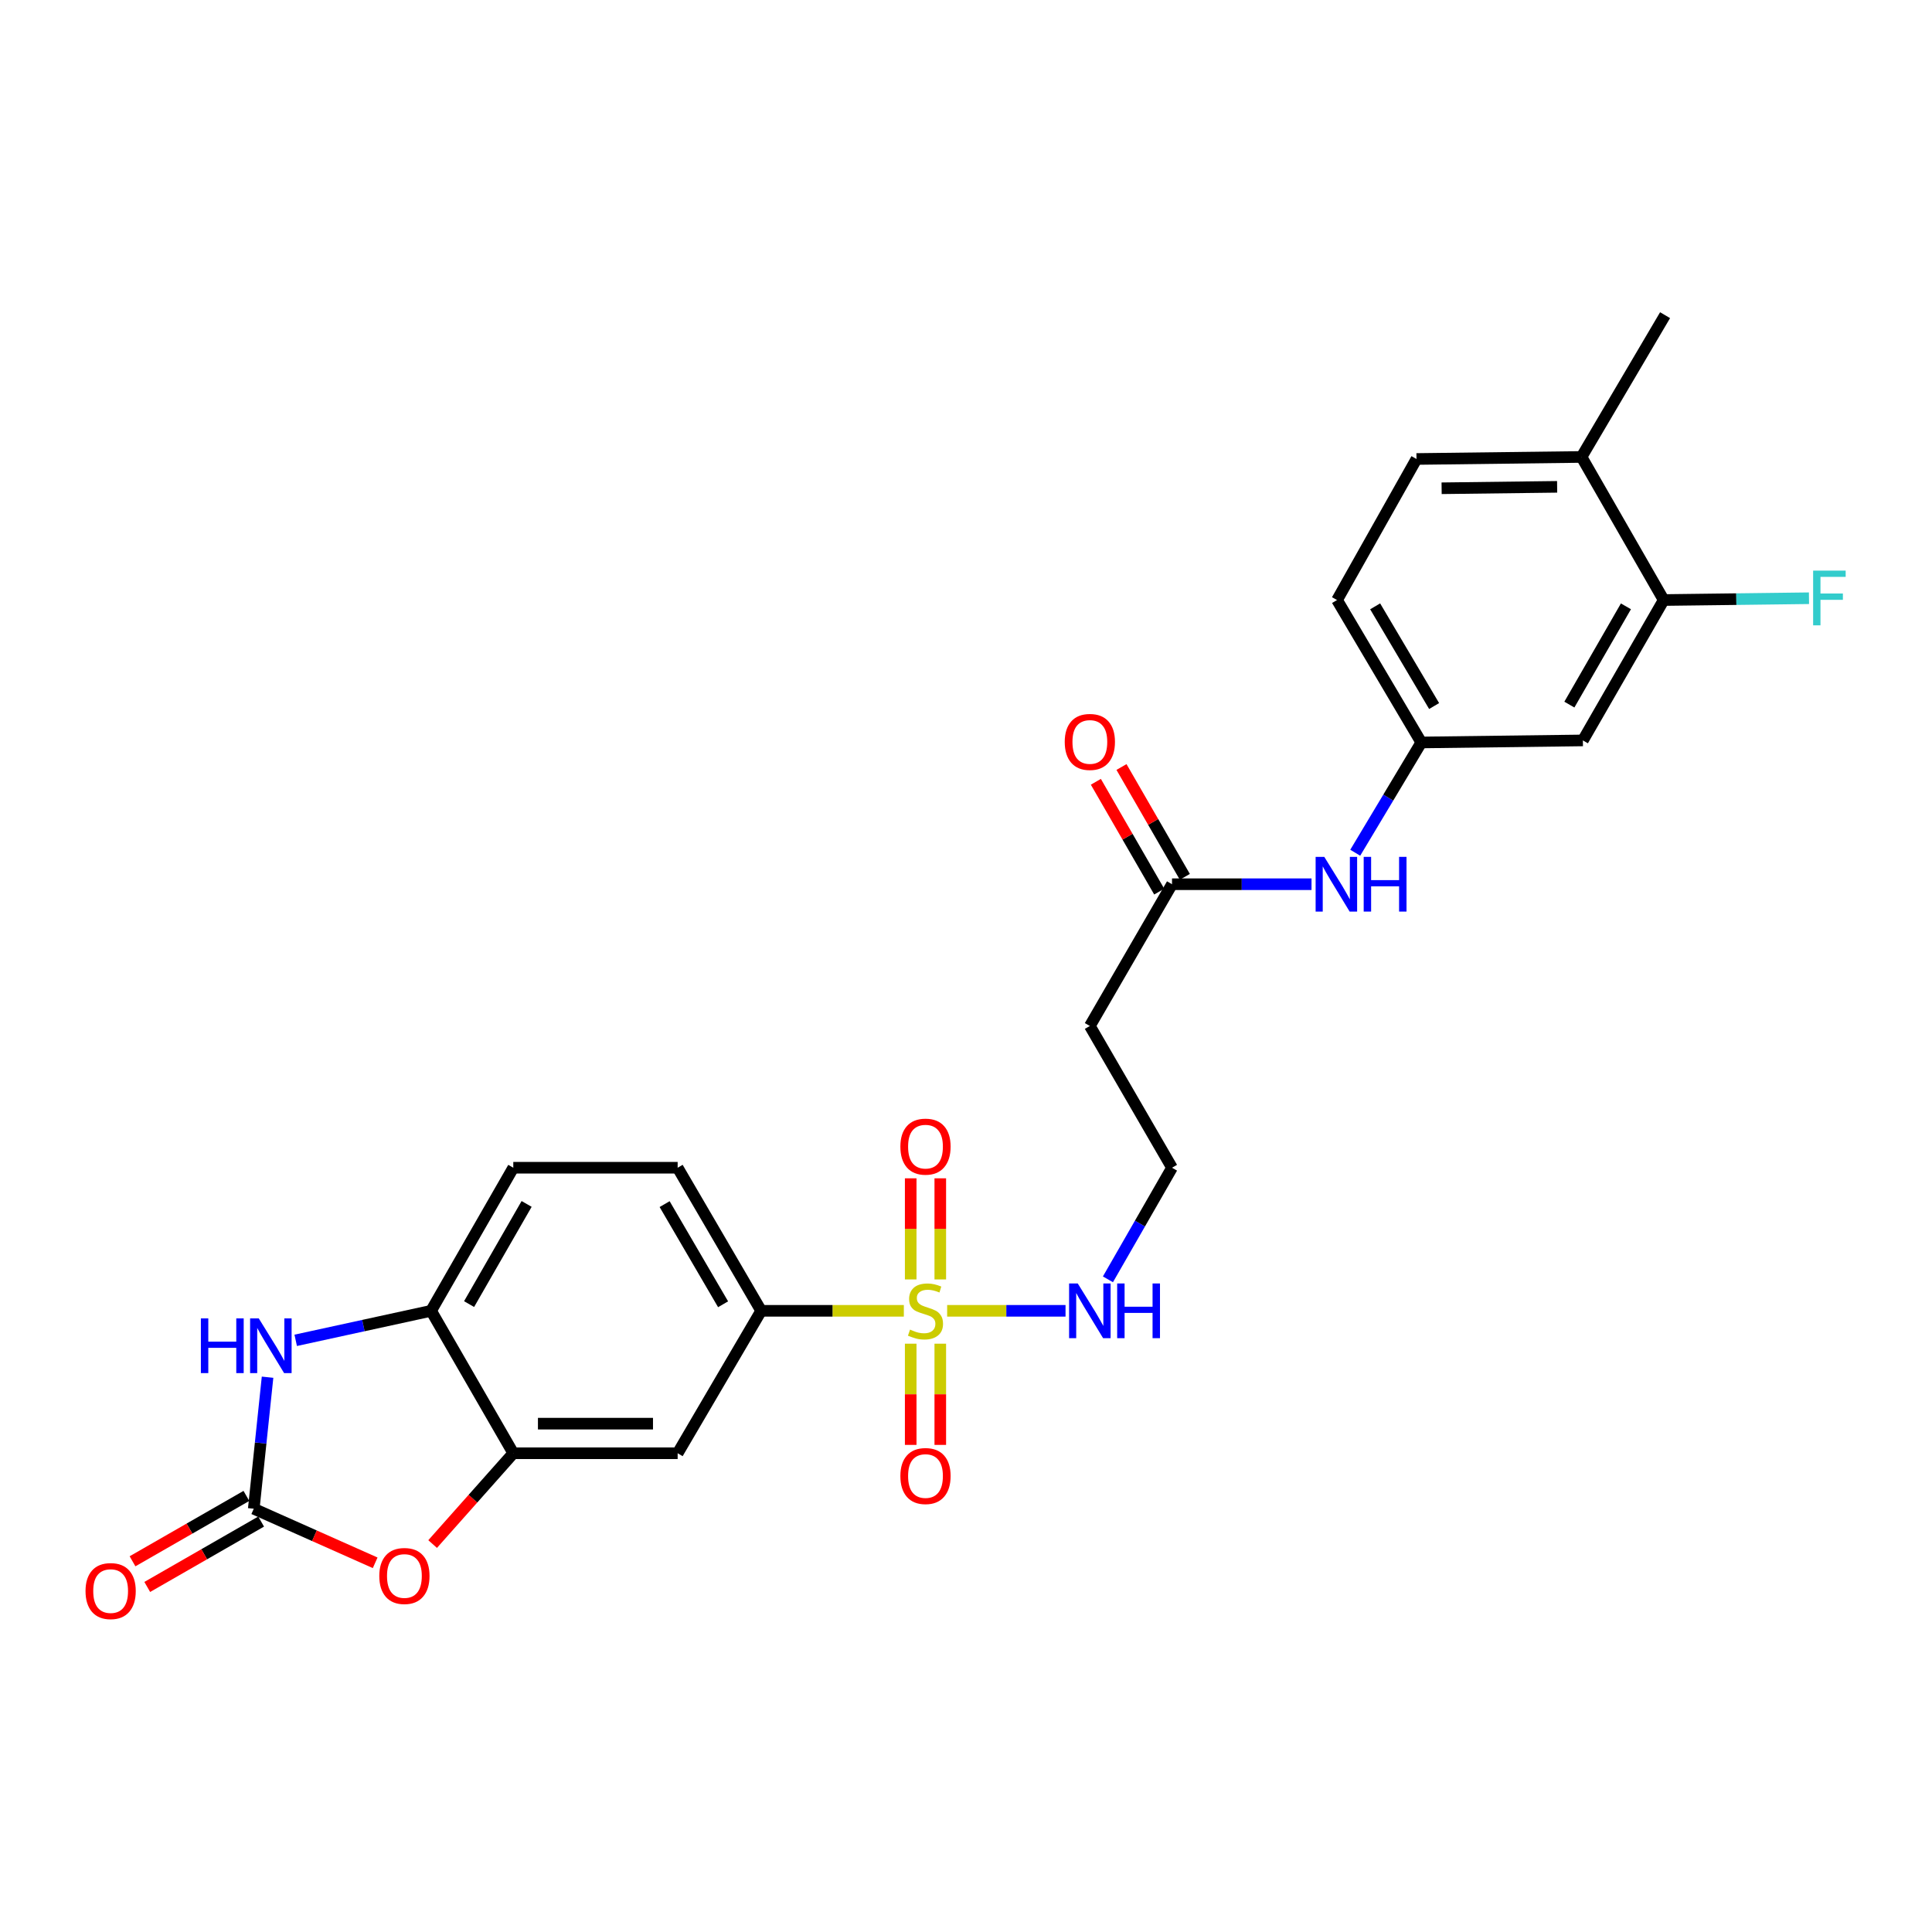 <?xml version='1.0' encoding='iso-8859-1'?>
<svg version='1.1' baseProfile='full'
              xmlns='http://www.w3.org/2000/svg'
                      xmlns:rdkit='http://www.rdkit.org/xml'
                      xmlns:xlink='http://www.w3.org/1999/xlink'
                  xml:space='preserve'
width='1000px' height='1000px' viewBox='0 0 1000 1000'>
<!-- END OF HEADER -->
<rect style='opacity:1.0;fill:#FFFFFF;stroke:none' width='1000' height='1000' x='0' y='0'> </rect>
<path class='bond-4' d='M 467.826,678.478 L 430.903,678.478' style='fill:none;fill-rule:evenodd;stroke:#CCCC00;stroke-width:6px;stroke-linecap:butt;stroke-linejoin:miter;stroke-opacity:1' />
<path class='bond-4' d='M 430.903,678.478 L 393.979,678.478' style='fill:none;fill-rule:evenodd;stroke:#000000;stroke-width:6px;stroke-linecap:butt;stroke-linejoin:miter;stroke-opacity:1' />
<path class='bond-10' d='M 471.376,695.494 L 471.376,721.685' style='fill:none;fill-rule:evenodd;stroke:#CCCC00;stroke-width:6px;stroke-linecap:butt;stroke-linejoin:miter;stroke-opacity:1' />
<path class='bond-10' d='M 471.376,721.685 L 471.376,747.876' style='fill:none;fill-rule:evenodd;stroke:#FF0000;stroke-width:6px;stroke-linecap:butt;stroke-linejoin:miter;stroke-opacity:1' />
<path class='bond-10' d='M 486.69,695.494 L 486.69,721.685' style='fill:none;fill-rule:evenodd;stroke:#CCCC00;stroke-width:6px;stroke-linecap:butt;stroke-linejoin:miter;stroke-opacity:1' />
<path class='bond-10' d='M 486.69,721.685 L 486.69,747.876' style='fill:none;fill-rule:evenodd;stroke:#FF0000;stroke-width:6px;stroke-linecap:butt;stroke-linejoin:miter;stroke-opacity:1' />
<path class='bond-11' d='M 486.69,662.232 L 486.69,636.064' style='fill:none;fill-rule:evenodd;stroke:#CCCC00;stroke-width:6px;stroke-linecap:butt;stroke-linejoin:miter;stroke-opacity:1' />
<path class='bond-11' d='M 486.69,636.064 L 486.69,609.896' style='fill:none;fill-rule:evenodd;stroke:#FF0000;stroke-width:6px;stroke-linecap:butt;stroke-linejoin:miter;stroke-opacity:1' />
<path class='bond-11' d='M 471.376,662.232 L 471.376,636.064' style='fill:none;fill-rule:evenodd;stroke:#CCCC00;stroke-width:6px;stroke-linecap:butt;stroke-linejoin:miter;stroke-opacity:1' />
<path class='bond-11' d='M 471.376,636.064 L 471.376,609.896' style='fill:none;fill-rule:evenodd;stroke:#FF0000;stroke-width:6px;stroke-linecap:butt;stroke-linejoin:miter;stroke-opacity:1' />
<path class='bond-12' d='M 490.24,678.478 L 520.878,678.478' style='fill:none;fill-rule:evenodd;stroke:#CCCC00;stroke-width:6px;stroke-linecap:butt;stroke-linejoin:miter;stroke-opacity:1' />
<path class='bond-12' d='M 520.878,678.478 L 551.517,678.478' style='fill:none;fill-rule:evenodd;stroke:#0000FF;stroke-width:6px;stroke-linecap:butt;stroke-linejoin:miter;stroke-opacity:1' />
<path class='bond-0' d='M 131.346,780.923 L 162.767,794.914' style='fill:none;fill-rule:evenodd;stroke:#000000;stroke-width:6px;stroke-linecap:butt;stroke-linejoin:miter;stroke-opacity:1' />
<path class='bond-0' d='M 162.767,794.914 L 194.188,808.905' style='fill:none;fill-rule:evenodd;stroke:#FF0000;stroke-width:6px;stroke-linecap:butt;stroke-linejoin:miter;stroke-opacity:1' />
<path class='bond-15' d='M 127.534,774.282 L 98.062,791.203' style='fill:none;fill-rule:evenodd;stroke:#000000;stroke-width:6px;stroke-linecap:butt;stroke-linejoin:miter;stroke-opacity:1' />
<path class='bond-15' d='M 98.062,791.203 L 68.59,808.124' style='fill:none;fill-rule:evenodd;stroke:#FF0000;stroke-width:6px;stroke-linecap:butt;stroke-linejoin:miter;stroke-opacity:1' />
<path class='bond-15' d='M 135.159,787.563 L 105.687,804.484' style='fill:none;fill-rule:evenodd;stroke:#000000;stroke-width:6px;stroke-linecap:butt;stroke-linejoin:miter;stroke-opacity:1' />
<path class='bond-15' d='M 105.687,804.484 L 76.216,821.405' style='fill:none;fill-rule:evenodd;stroke:#FF0000;stroke-width:6px;stroke-linecap:butt;stroke-linejoin:miter;stroke-opacity:1' />
<path class='bond-27' d='M 131.346,780.923 L 134.917,746.881' style='fill:none;fill-rule:evenodd;stroke:#000000;stroke-width:6px;stroke-linecap:butt;stroke-linejoin:miter;stroke-opacity:1' />
<path class='bond-27' d='M 134.917,746.881 L 138.487,712.838' style='fill:none;fill-rule:evenodd;stroke:#0000FF;stroke-width:6px;stroke-linecap:butt;stroke-linejoin:miter;stroke-opacity:1' />
<path class='bond-1' d='M 153.057,693.754 L 188.098,686.116' style='fill:none;fill-rule:evenodd;stroke:#0000FF;stroke-width:6px;stroke-linecap:butt;stroke-linejoin:miter;stroke-opacity:1' />
<path class='bond-1' d='M 188.098,686.116 L 223.139,678.478' style='fill:none;fill-rule:evenodd;stroke:#000000;stroke-width:6px;stroke-linecap:butt;stroke-linejoin:miter;stroke-opacity:1' />
<path class='bond-2' d='M 223.927,799.202 L 244.803,775.701' style='fill:none;fill-rule:evenodd;stroke:#FF0000;stroke-width:6px;stroke-linecap:butt;stroke-linejoin:miter;stroke-opacity:1' />
<path class='bond-2' d='M 244.803,775.701 L 265.679,752.2' style='fill:none;fill-rule:evenodd;stroke:#000000;stroke-width:6px;stroke-linecap:butt;stroke-linejoin:miter;stroke-opacity:1' />
<path class='bond-3' d='M 265.679,752.2 L 350.75,752.2' style='fill:none;fill-rule:evenodd;stroke:#000000;stroke-width:6px;stroke-linecap:butt;stroke-linejoin:miter;stroke-opacity:1' />
<path class='bond-3' d='M 278.439,736.885 L 337.989,736.885' style='fill:none;fill-rule:evenodd;stroke:#000000;stroke-width:6px;stroke-linecap:butt;stroke-linejoin:miter;stroke-opacity:1' />
<path class='bond-26' d='M 265.679,752.2 L 223.139,678.478' style='fill:none;fill-rule:evenodd;stroke:#000000;stroke-width:6px;stroke-linecap:butt;stroke-linejoin:miter;stroke-opacity:1' />
<path class='bond-6' d='M 393.979,678.478 L 350.75,752.2' style='fill:none;fill-rule:evenodd;stroke:#000000;stroke-width:6px;stroke-linecap:butt;stroke-linejoin:miter;stroke-opacity:1' />
<path class='bond-18' d='M 393.979,678.478 L 350.75,604.416' style='fill:none;fill-rule:evenodd;stroke:#000000;stroke-width:6px;stroke-linecap:butt;stroke-linejoin:miter;stroke-opacity:1' />
<path class='bond-18' d='M 374.268,675.089 L 344.008,623.246' style='fill:none;fill-rule:evenodd;stroke:#000000;stroke-width:6px;stroke-linecap:butt;stroke-linejoin:miter;stroke-opacity:1' />
<path class='bond-5' d='M 223.139,678.478 L 265.679,604.416' style='fill:none;fill-rule:evenodd;stroke:#000000;stroke-width:6px;stroke-linecap:butt;stroke-linejoin:miter;stroke-opacity:1' />
<path class='bond-5' d='M 242.799,674.997 L 272.577,623.153' style='fill:none;fill-rule:evenodd;stroke:#000000;stroke-width:6px;stroke-linecap:butt;stroke-linejoin:miter;stroke-opacity:1' />
<path class='bond-7' d='M 606.635,457.671 L 564.104,531.044' style='fill:none;fill-rule:evenodd;stroke:#000000;stroke-width:6px;stroke-linecap:butt;stroke-linejoin:miter;stroke-opacity:1' />
<path class='bond-13' d='M 606.635,457.671 L 642.737,457.671' style='fill:none;fill-rule:evenodd;stroke:#000000;stroke-width:6px;stroke-linecap:butt;stroke-linejoin:miter;stroke-opacity:1' />
<path class='bond-13' d='M 642.737,457.671 L 678.84,457.671' style='fill:none;fill-rule:evenodd;stroke:#0000FF;stroke-width:6px;stroke-linecap:butt;stroke-linejoin:miter;stroke-opacity:1' />
<path class='bond-20' d='M 613.268,453.845 L 596.873,425.424' style='fill:none;fill-rule:evenodd;stroke:#000000;stroke-width:6px;stroke-linecap:butt;stroke-linejoin:miter;stroke-opacity:1' />
<path class='bond-20' d='M 596.873,425.424 L 580.479,397.003' style='fill:none;fill-rule:evenodd;stroke:#FF0000;stroke-width:6px;stroke-linecap:butt;stroke-linejoin:miter;stroke-opacity:1' />
<path class='bond-20' d='M 600.003,461.497 L 583.608,433.076' style='fill:none;fill-rule:evenodd;stroke:#000000;stroke-width:6px;stroke-linecap:butt;stroke-linejoin:miter;stroke-opacity:1' />
<path class='bond-20' d='M 583.608,433.076 L 567.213,404.655' style='fill:none;fill-rule:evenodd;stroke:#FF0000;stroke-width:6px;stroke-linecap:butt;stroke-linejoin:miter;stroke-opacity:1' />
<path class='bond-8' d='M 861.126,310.577 L 819.3,383.243' style='fill:none;fill-rule:evenodd;stroke:#000000;stroke-width:6px;stroke-linecap:butt;stroke-linejoin:miter;stroke-opacity:1' />
<path class='bond-8' d='M 841.579,313.837 L 812.301,364.704' style='fill:none;fill-rule:evenodd;stroke:#000000;stroke-width:6px;stroke-linecap:butt;stroke-linejoin:miter;stroke-opacity:1' />
<path class='bond-22' d='M 861.126,310.577 L 898.728,310.111' style='fill:none;fill-rule:evenodd;stroke:#000000;stroke-width:6px;stroke-linecap:butt;stroke-linejoin:miter;stroke-opacity:1' />
<path class='bond-22' d='M 898.728,310.111 L 936.33,309.644' style='fill:none;fill-rule:evenodd;stroke:#33CCCC;stroke-width:6px;stroke-linecap:butt;stroke-linejoin:miter;stroke-opacity:1' />
<path class='bond-28' d='M 861.126,310.577 L 818.594,236.515' style='fill:none;fill-rule:evenodd;stroke:#000000;stroke-width:6px;stroke-linecap:butt;stroke-linejoin:miter;stroke-opacity:1' />
<path class='bond-9' d='M 819.3,383.243 L 735.659,384.298' style='fill:none;fill-rule:evenodd;stroke:#000000;stroke-width:6px;stroke-linecap:butt;stroke-linejoin:miter;stroke-opacity:1' />
<path class='bond-23' d='M 573.462,662.183 L 590.048,633.3' style='fill:none;fill-rule:evenodd;stroke:#0000FF;stroke-width:6px;stroke-linecap:butt;stroke-linejoin:miter;stroke-opacity:1' />
<path class='bond-23' d='M 590.048,633.3 L 606.635,604.416' style='fill:none;fill-rule:evenodd;stroke:#000000;stroke-width:6px;stroke-linecap:butt;stroke-linejoin:miter;stroke-opacity:1' />
<path class='bond-14' d='M 701.469,441.373 L 718.564,412.836' style='fill:none;fill-rule:evenodd;stroke:#0000FF;stroke-width:6px;stroke-linecap:butt;stroke-linejoin:miter;stroke-opacity:1' />
<path class='bond-14' d='M 718.564,412.836 L 735.659,384.298' style='fill:none;fill-rule:evenodd;stroke:#000000;stroke-width:6px;stroke-linecap:butt;stroke-linejoin:miter;stroke-opacity:1' />
<path class='bond-24' d='M 735.659,384.298 L 692.055,310.577' style='fill:none;fill-rule:evenodd;stroke:#000000;stroke-width:6px;stroke-linecap:butt;stroke-linejoin:miter;stroke-opacity:1' />
<path class='bond-24' d='M 742.299,365.444 L 711.777,313.839' style='fill:none;fill-rule:evenodd;stroke:#000000;stroke-width:6px;stroke-linecap:butt;stroke-linejoin:miter;stroke-opacity:1' />
<path class='bond-16' d='M 564.104,531.044 L 606.635,604.416' style='fill:none;fill-rule:evenodd;stroke:#000000;stroke-width:6px;stroke-linecap:butt;stroke-linejoin:miter;stroke-opacity:1' />
<path class='bond-17' d='M 818.594,236.515 L 733.174,237.57' style='fill:none;fill-rule:evenodd;stroke:#000000;stroke-width:6px;stroke-linecap:butt;stroke-linejoin:miter;stroke-opacity:1' />
<path class='bond-17' d='M 805.97,251.986 L 746.176,252.725' style='fill:none;fill-rule:evenodd;stroke:#000000;stroke-width:6px;stroke-linecap:butt;stroke-linejoin:miter;stroke-opacity:1' />
<path class='bond-25' d='M 818.594,236.515 L 861.84,163.134' style='fill:none;fill-rule:evenodd;stroke:#000000;stroke-width:6px;stroke-linecap:butt;stroke-linejoin:miter;stroke-opacity:1' />
<path class='bond-19' d='M 350.75,604.416 L 265.679,604.416' style='fill:none;fill-rule:evenodd;stroke:#000000;stroke-width:6px;stroke-linecap:butt;stroke-linejoin:miter;stroke-opacity:1' />
<path class='bond-21' d='M 733.174,237.57 L 692.055,310.577' style='fill:none;fill-rule:evenodd;stroke:#000000;stroke-width:6px;stroke-linecap:butt;stroke-linejoin:miter;stroke-opacity:1' />
<path  class='atom-0' d='M 471.033 688.198
Q 471.353 688.318, 472.673 688.878
Q 473.993 689.438, 475.433 689.798
Q 476.913 690.118, 478.353 690.118
Q 481.033 690.118, 482.593 688.838
Q 484.153 687.518, 484.153 685.238
Q 484.153 683.678, 483.353 682.718
Q 482.593 681.758, 481.393 681.238
Q 480.193 680.718, 478.193 680.118
Q 475.673 679.358, 474.153 678.638
Q 472.673 677.918, 471.593 676.398
Q 470.553 674.878, 470.553 672.318
Q 470.553 668.758, 472.953 666.558
Q 475.393 664.358, 480.193 664.358
Q 483.473 664.358, 487.193 665.918
L 486.273 668.998
Q 482.873 667.598, 480.313 667.598
Q 477.553 667.598, 476.033 668.758
Q 474.513 669.878, 474.553 671.838
Q 474.553 673.358, 475.313 674.278
Q 476.113 675.198, 477.233 675.718
Q 478.393 676.238, 480.313 676.838
Q 482.873 677.638, 484.393 678.438
Q 485.913 679.238, 486.993 680.878
Q 488.113 682.478, 488.113 685.238
Q 488.113 689.158, 485.473 691.278
Q 482.873 693.358, 478.513 693.358
Q 475.993 693.358, 474.073 692.798
Q 472.193 692.278, 469.953 691.358
L 471.033 688.198
' fill='#CCCC00'/>
<path  class='atom-2' d='M 103.975 682.398
L 107.815 682.398
L 107.815 694.438
L 122.295 694.438
L 122.295 682.398
L 126.135 682.398
L 126.135 710.718
L 122.295 710.718
L 122.295 697.638
L 107.815 697.638
L 107.815 710.718
L 103.975 710.718
L 103.975 682.398
' fill='#0000FF'/>
<path  class='atom-2' d='M 133.935 682.398
L 143.215 697.398
Q 144.135 698.878, 145.615 701.558
Q 147.095 704.238, 147.175 704.398
L 147.175 682.398
L 150.935 682.398
L 150.935 710.718
L 147.055 710.718
L 137.095 694.318
Q 135.935 692.398, 134.695 690.198
Q 133.495 687.998, 133.135 687.318
L 133.135 710.718
L 129.455 710.718
L 129.455 682.398
L 133.935 682.398
' fill='#0000FF'/>
<path  class='atom-3' d='M 196.322 815.724
Q 196.322 808.924, 199.682 805.124
Q 203.042 801.324, 209.322 801.324
Q 215.602 801.324, 218.962 805.124
Q 222.322 808.924, 222.322 815.724
Q 222.322 822.604, 218.922 826.524
Q 215.522 830.404, 209.322 830.404
Q 203.082 830.404, 199.682 826.524
Q 196.322 822.644, 196.322 815.724
M 209.322 827.204
Q 213.642 827.204, 215.962 824.324
Q 218.322 821.404, 218.322 815.724
Q 218.322 810.164, 215.962 807.364
Q 213.642 804.524, 209.322 804.524
Q 205.002 804.524, 202.642 807.324
Q 200.322 810.124, 200.322 815.724
Q 200.322 821.444, 202.642 824.324
Q 205.002 827.204, 209.322 827.204
' fill='#FF0000'/>
<path  class='atom-11' d='M 466.033 763.987
Q 466.033 757.187, 469.393 753.387
Q 472.753 749.587, 479.033 749.587
Q 485.313 749.587, 488.673 753.387
Q 492.033 757.187, 492.033 763.987
Q 492.033 770.867, 488.633 774.787
Q 485.233 778.667, 479.033 778.667
Q 472.793 778.667, 469.393 774.787
Q 466.033 770.907, 466.033 763.987
M 479.033 775.467
Q 483.353 775.467, 485.673 772.587
Q 488.033 769.667, 488.033 763.987
Q 488.033 758.427, 485.673 755.627
Q 483.353 752.787, 479.033 752.787
Q 474.713 752.787, 472.353 755.587
Q 470.033 758.387, 470.033 763.987
Q 470.033 769.707, 472.353 772.587
Q 474.713 775.467, 479.033 775.467
' fill='#FF0000'/>
<path  class='atom-12' d='M 466.033 593.496
Q 466.033 586.696, 469.393 582.896
Q 472.753 579.096, 479.033 579.096
Q 485.313 579.096, 488.673 582.896
Q 492.033 586.696, 492.033 593.496
Q 492.033 600.376, 488.633 604.296
Q 485.233 608.176, 479.033 608.176
Q 472.793 608.176, 469.393 604.296
Q 466.033 600.416, 466.033 593.496
M 479.033 604.976
Q 483.353 604.976, 485.673 602.096
Q 488.033 599.176, 488.033 593.496
Q 488.033 587.936, 485.673 585.136
Q 483.353 582.296, 479.033 582.296
Q 474.713 582.296, 472.353 585.096
Q 470.033 587.896, 470.033 593.496
Q 470.033 599.216, 472.353 602.096
Q 474.713 604.976, 479.033 604.976
' fill='#FF0000'/>
<path  class='atom-13' d='M 557.844 664.318
L 567.124 679.318
Q 568.044 680.798, 569.524 683.478
Q 571.004 686.158, 571.084 686.318
L 571.084 664.318
L 574.844 664.318
L 574.844 692.638
L 570.964 692.638
L 561.004 676.238
Q 559.844 674.318, 558.604 672.118
Q 557.404 669.918, 557.044 669.238
L 557.044 692.638
L 553.364 692.638
L 553.364 664.318
L 557.844 664.318
' fill='#0000FF'/>
<path  class='atom-13' d='M 578.244 664.318
L 582.084 664.318
L 582.084 676.358
L 596.564 676.358
L 596.564 664.318
L 600.404 664.318
L 600.404 692.638
L 596.564 692.638
L 596.564 679.558
L 582.084 679.558
L 582.084 692.638
L 578.244 692.638
L 578.244 664.318
' fill='#0000FF'/>
<path  class='atom-14' d='M 685.446 443.511
L 694.726 458.511
Q 695.646 459.991, 697.126 462.671
Q 698.606 465.351, 698.686 465.511
L 698.686 443.511
L 702.446 443.511
L 702.446 471.831
L 698.566 471.831
L 688.606 455.431
Q 687.446 453.511, 686.206 451.311
Q 685.006 449.111, 684.646 448.431
L 684.646 471.831
L 680.966 471.831
L 680.966 443.511
L 685.446 443.511
' fill='#0000FF'/>
<path  class='atom-14' d='M 705.846 443.511
L 709.686 443.511
L 709.686 455.551
L 724.166 455.551
L 724.166 443.511
L 728.006 443.511
L 728.006 471.831
L 724.166 471.831
L 724.166 458.751
L 709.686 458.751
L 709.686 471.831
L 705.846 471.831
L 705.846 443.511
' fill='#0000FF'/>
<path  class='atom-16' d='M 44.267 823.534
Q 44.267 816.734, 47.627 812.934
Q 50.987 809.134, 57.267 809.134
Q 63.547 809.134, 66.907 812.934
Q 70.267 816.734, 70.267 823.534
Q 70.267 830.414, 66.867 834.334
Q 63.467 838.214, 57.267 838.214
Q 51.027 838.214, 47.627 834.334
Q 44.267 830.454, 44.267 823.534
M 57.267 835.014
Q 61.587 835.014, 63.907 832.134
Q 66.267 829.214, 66.267 823.534
Q 66.267 817.974, 63.907 815.174
Q 61.587 812.334, 57.267 812.334
Q 52.947 812.334, 50.587 815.134
Q 48.267 817.934, 48.267 823.534
Q 48.267 829.254, 50.587 832.134
Q 52.947 835.014, 57.267 835.014
' fill='#FF0000'/>
<path  class='atom-21' d='M 551.104 384.021
Q 551.104 377.221, 554.464 373.421
Q 557.824 369.621, 564.104 369.621
Q 570.384 369.621, 573.744 373.421
Q 577.104 377.221, 577.104 384.021
Q 577.104 390.901, 573.704 394.821
Q 570.304 398.701, 564.104 398.701
Q 557.864 398.701, 554.464 394.821
Q 551.104 390.941, 551.104 384.021
M 564.104 395.501
Q 568.424 395.501, 570.744 392.621
Q 573.104 389.701, 573.104 384.021
Q 573.104 378.461, 570.744 375.661
Q 568.424 372.821, 564.104 372.821
Q 559.784 372.821, 557.424 375.621
Q 555.104 378.421, 555.104 384.021
Q 555.104 389.741, 557.424 392.621
Q 559.784 395.501, 564.104 395.501
' fill='#FF0000'/>
<path  class='atom-23' d='M 938.474 295.353
L 955.314 295.353
L 955.314 298.593
L 942.274 298.593
L 942.274 307.193
L 953.874 307.193
L 953.874 310.473
L 942.274 310.473
L 942.274 323.673
L 938.474 323.673
L 938.474 295.353
' fill='#33CCCC'/>
</svg>
